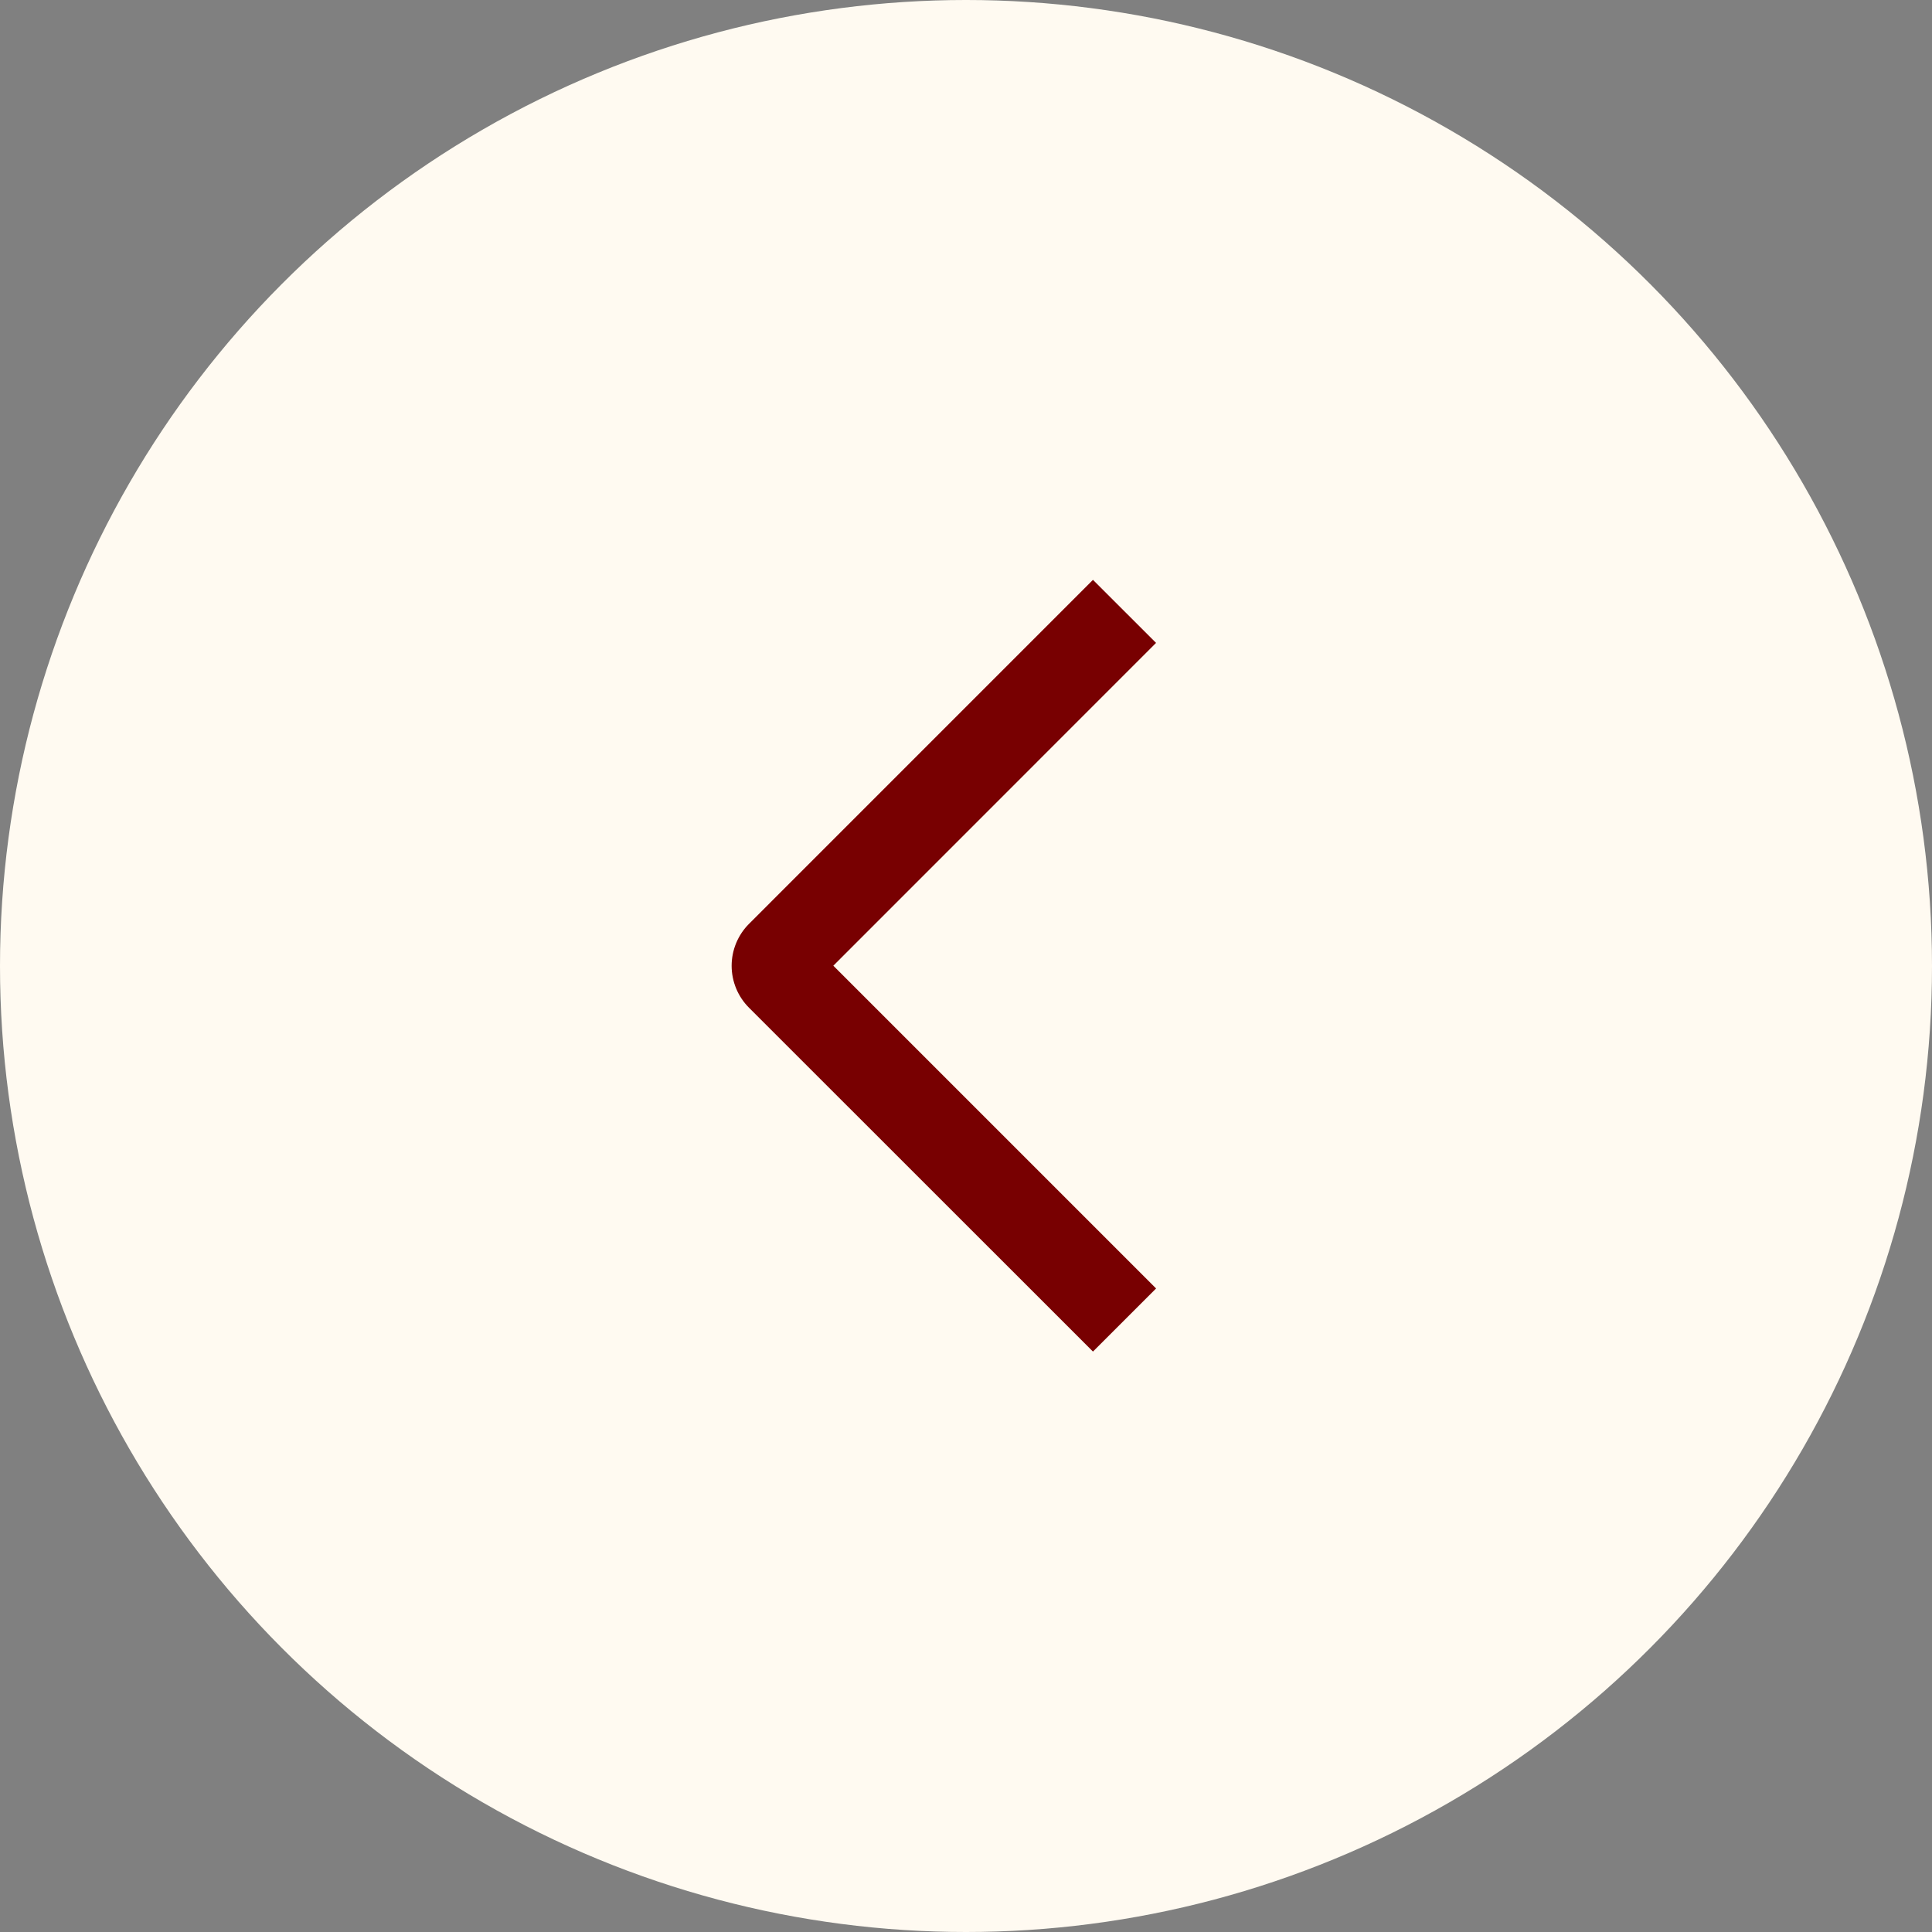 <?xml version="1.0" encoding="UTF-8"?> <svg xmlns="http://www.w3.org/2000/svg" width="46" height="46" viewBox="0 0 46 46" fill="none"><rect x="0" y="0" width="46" height="46" fill="#808080" stroke="none"/><circle cx="23" cy="23" r="23" fill="#FFFAF1"></circle><path d="M27.526 30.678L26.023 32.18L17.836 23.996C17.704 23.865 17.6 23.709 17.528 23.537C17.457 23.365 17.42 23.181 17.42 22.995C17.42 22.809 17.457 22.625 17.528 22.453C17.6 22.281 17.704 22.125 17.836 21.994L26.023 13.806L27.525 15.307L19.841 22.993L27.526 30.678Z" fill="#780001"></path></svg> 